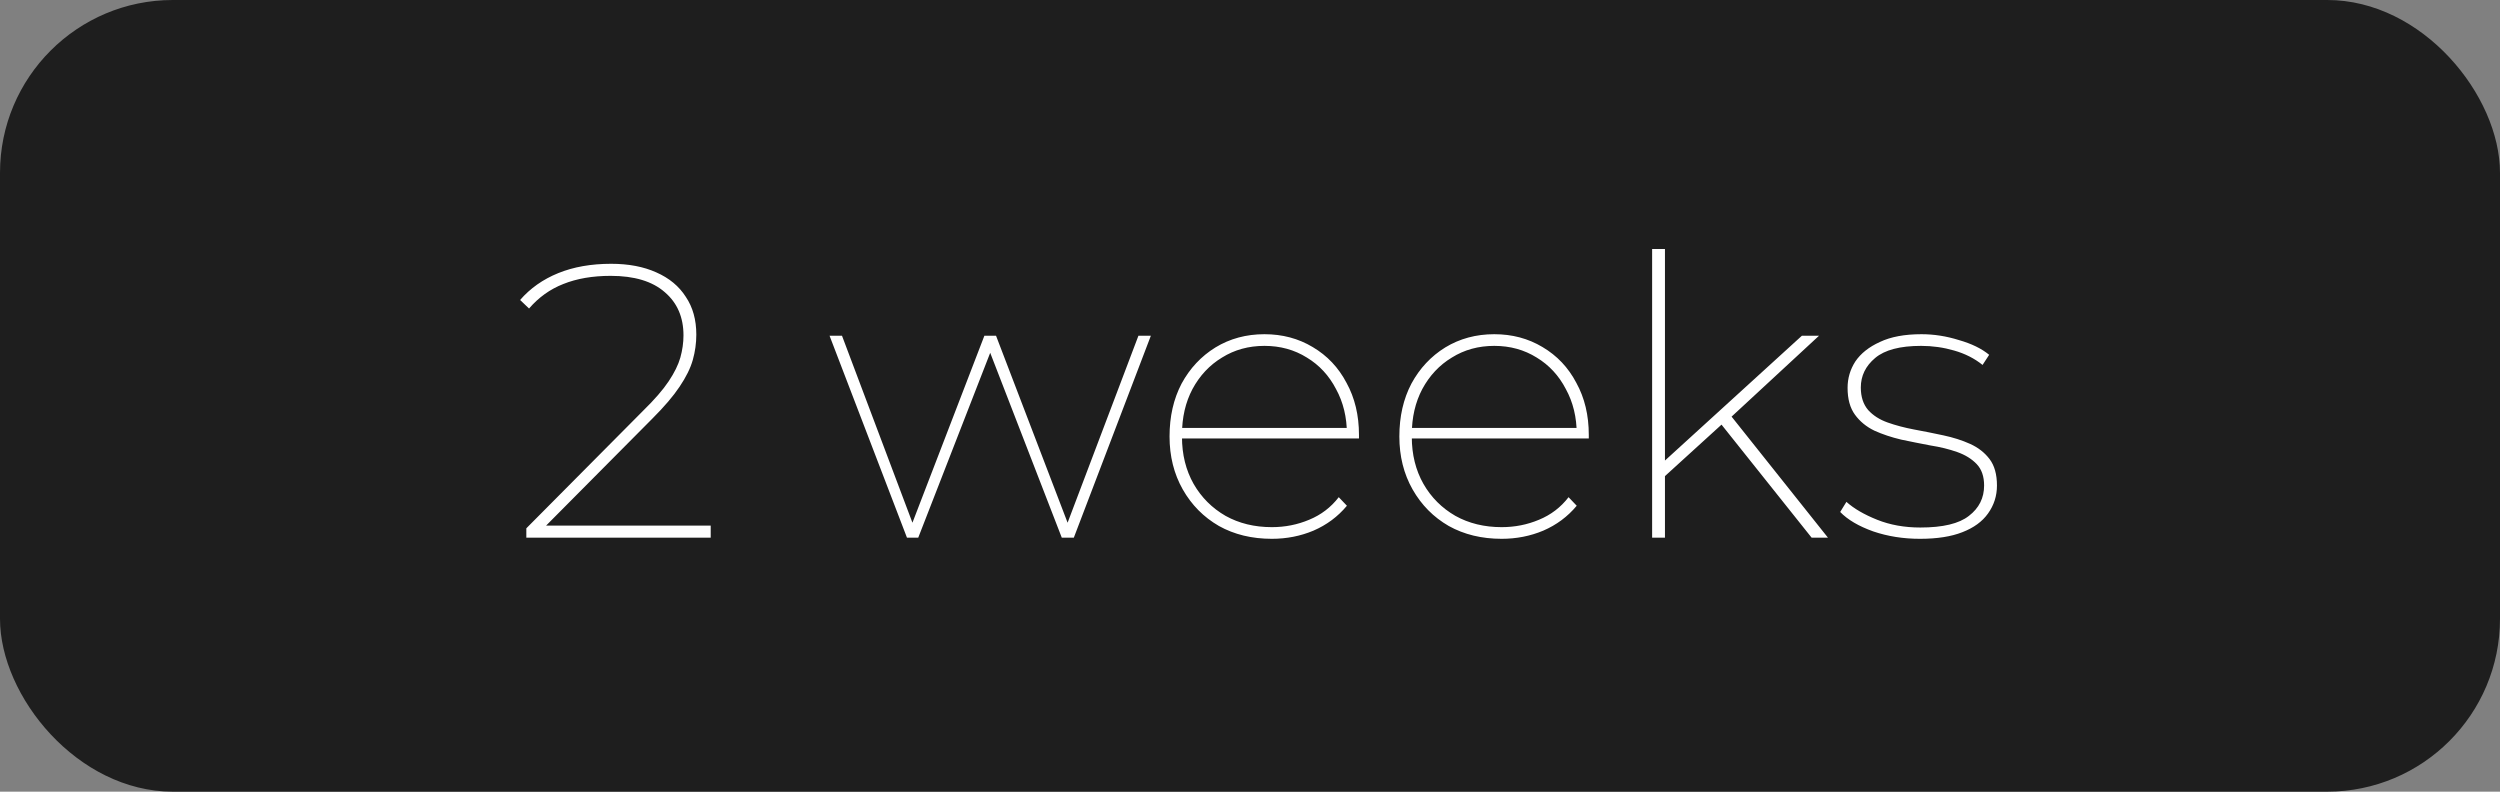 <?xml version="1.0" encoding="UTF-8"?> <svg xmlns="http://www.w3.org/2000/svg" width="120" height="38" viewBox="0 0 120 38" fill="none"><rect x="0" y="0" width="120" height="38" fill="#808080" stroke="none"/><rect width="120" height="38" rx="8.296" fill="#1E1E1E"></rect><path d="M25.264 25.807V25.359L30.865 19.72C31.413 19.185 31.823 18.712 32.097 18.301C32.371 17.89 32.558 17.511 32.657 17.162C32.757 16.801 32.807 16.446 32.807 16.098C32.807 15.226 32.508 14.536 31.91 14.025C31.313 13.502 30.448 13.241 29.315 13.241C28.444 13.241 27.685 13.372 27.037 13.633C26.402 13.882 25.855 14.274 25.394 14.809L24.965 14.399C25.45 13.839 26.06 13.409 26.795 13.11C27.529 12.812 28.375 12.662 29.334 12.662C30.168 12.662 30.89 12.799 31.5 13.073C32.122 13.347 32.595 13.739 32.919 14.249C33.255 14.747 33.423 15.351 33.423 16.061C33.423 16.471 33.367 16.876 33.255 17.274C33.143 17.672 32.931 18.102 32.62 18.562C32.321 19.011 31.886 19.521 31.313 20.093L25.954 25.489L25.693 25.228H34.114V25.807H25.264ZM43.534 25.807L39.819 16.116H40.416L43.926 25.433H43.665L47.25 16.116H47.81L51.376 25.433H51.115L54.644 16.116H55.241L51.544 25.807H50.965L47.437 16.695H47.623L44.076 25.807H43.534ZM61.048 25.863C60.09 25.863 59.243 25.657 58.509 25.247C57.774 24.823 57.196 24.238 56.772 23.492C56.349 22.745 56.138 21.898 56.138 20.952C56.138 19.994 56.331 19.148 56.716 18.413C57.115 17.679 57.656 17.1 58.341 16.677C59.038 16.253 59.822 16.042 60.693 16.042C61.552 16.042 62.324 16.247 63.009 16.658C63.706 17.069 64.247 17.641 64.633 18.376C65.031 19.098 65.231 19.932 65.231 20.878C65.231 20.903 65.231 20.934 65.231 20.971C65.231 20.996 65.231 21.021 65.231 21.046H56.548V20.542H64.894L64.652 20.84C64.652 20.031 64.477 19.309 64.129 18.674C63.793 18.027 63.326 17.523 62.728 17.162C62.131 16.789 61.453 16.602 60.693 16.602C59.934 16.602 59.256 16.789 58.658 17.162C58.061 17.523 57.588 18.027 57.239 18.674C56.903 19.309 56.735 20.038 56.735 20.859V20.971C56.735 21.817 56.922 22.57 57.295 23.23C57.669 23.878 58.179 24.388 58.826 24.761C59.474 25.122 60.214 25.303 61.048 25.303C61.683 25.303 62.28 25.184 62.84 24.948C63.413 24.712 63.886 24.351 64.26 23.865L64.652 24.276C64.216 24.799 63.681 25.197 63.046 25.471C62.424 25.732 61.758 25.863 61.048 25.863ZM72.079 25.863C71.121 25.863 70.275 25.657 69.54 25.247C68.806 24.823 68.227 24.238 67.804 23.492C67.38 22.745 67.169 21.898 67.169 20.952C67.169 19.994 67.362 19.148 67.748 18.413C68.146 17.679 68.688 17.1 69.372 16.677C70.069 16.253 70.853 16.042 71.725 16.042C72.584 16.042 73.355 16.247 74.04 16.658C74.737 17.069 75.278 17.641 75.664 18.376C76.063 19.098 76.262 19.932 76.262 20.878C76.262 20.903 76.262 20.934 76.262 20.971C76.262 20.996 76.262 21.021 76.262 21.046H67.58V20.542H75.926L75.683 20.84C75.683 20.031 75.509 19.309 75.16 18.674C74.824 18.027 74.357 17.523 73.76 17.162C73.162 16.789 72.484 16.602 71.725 16.602C70.965 16.602 70.287 16.789 69.69 17.162C69.092 17.523 68.619 18.027 68.27 18.674C67.934 19.309 67.766 20.038 67.766 20.859V20.971C67.766 21.817 67.953 22.57 68.327 23.23C68.7 23.878 69.21 24.388 69.858 24.761C70.505 25.122 71.246 25.303 72.079 25.303C72.714 25.303 73.312 25.184 73.872 24.948C74.445 24.712 74.918 24.351 75.291 23.865L75.683 24.276C75.247 24.799 74.712 25.197 74.077 25.471C73.455 25.732 72.789 25.863 72.079 25.863ZM79.75 23.006V22.259L86.49 16.116H87.312L83.073 20.038L82.663 20.355L79.75 23.006ZM79.302 25.807V11.953H79.918V25.807H79.302ZM86.957 25.807L82.551 20.28L82.999 19.851L87.741 25.807H86.957ZM92.157 25.863C91.36 25.863 90.613 25.745 89.916 25.508C89.219 25.259 88.69 24.948 88.329 24.575L88.628 24.089C88.989 24.413 89.48 24.699 90.103 24.948C90.725 25.197 91.416 25.321 92.175 25.321C93.258 25.321 94.036 25.135 94.509 24.761C94.995 24.388 95.237 23.902 95.237 23.305C95.237 22.869 95.119 22.527 94.883 22.278C94.646 22.029 94.335 21.836 93.949 21.699C93.563 21.562 93.134 21.456 92.661 21.382C92.2 21.295 91.733 21.201 91.26 21.102C90.787 20.99 90.358 20.846 89.972 20.672C89.586 20.486 89.275 20.23 89.039 19.907C88.802 19.583 88.684 19.154 88.684 18.618C88.684 18.158 88.808 17.735 89.057 17.349C89.319 16.963 89.711 16.652 90.234 16.415C90.756 16.166 91.422 16.042 92.231 16.042C92.829 16.042 93.426 16.135 94.024 16.322C94.634 16.496 95.119 16.733 95.48 17.031L95.163 17.517C94.777 17.206 94.323 16.975 93.8 16.826C93.289 16.677 92.76 16.602 92.213 16.602C91.204 16.602 90.47 16.795 90.01 17.181C89.549 17.567 89.319 18.04 89.319 18.6C89.319 19.048 89.437 19.409 89.673 19.683C89.91 19.944 90.221 20.143 90.607 20.28C90.993 20.417 91.416 20.529 91.877 20.616C92.35 20.703 92.816 20.797 93.277 20.896C93.75 20.996 94.179 21.133 94.565 21.307C94.951 21.481 95.262 21.724 95.499 22.035C95.735 22.346 95.854 22.77 95.854 23.305C95.854 23.803 95.71 24.251 95.424 24.649C95.15 25.035 94.74 25.334 94.192 25.546C93.657 25.757 92.978 25.863 92.157 25.863Z" fill="white"></path></svg> 